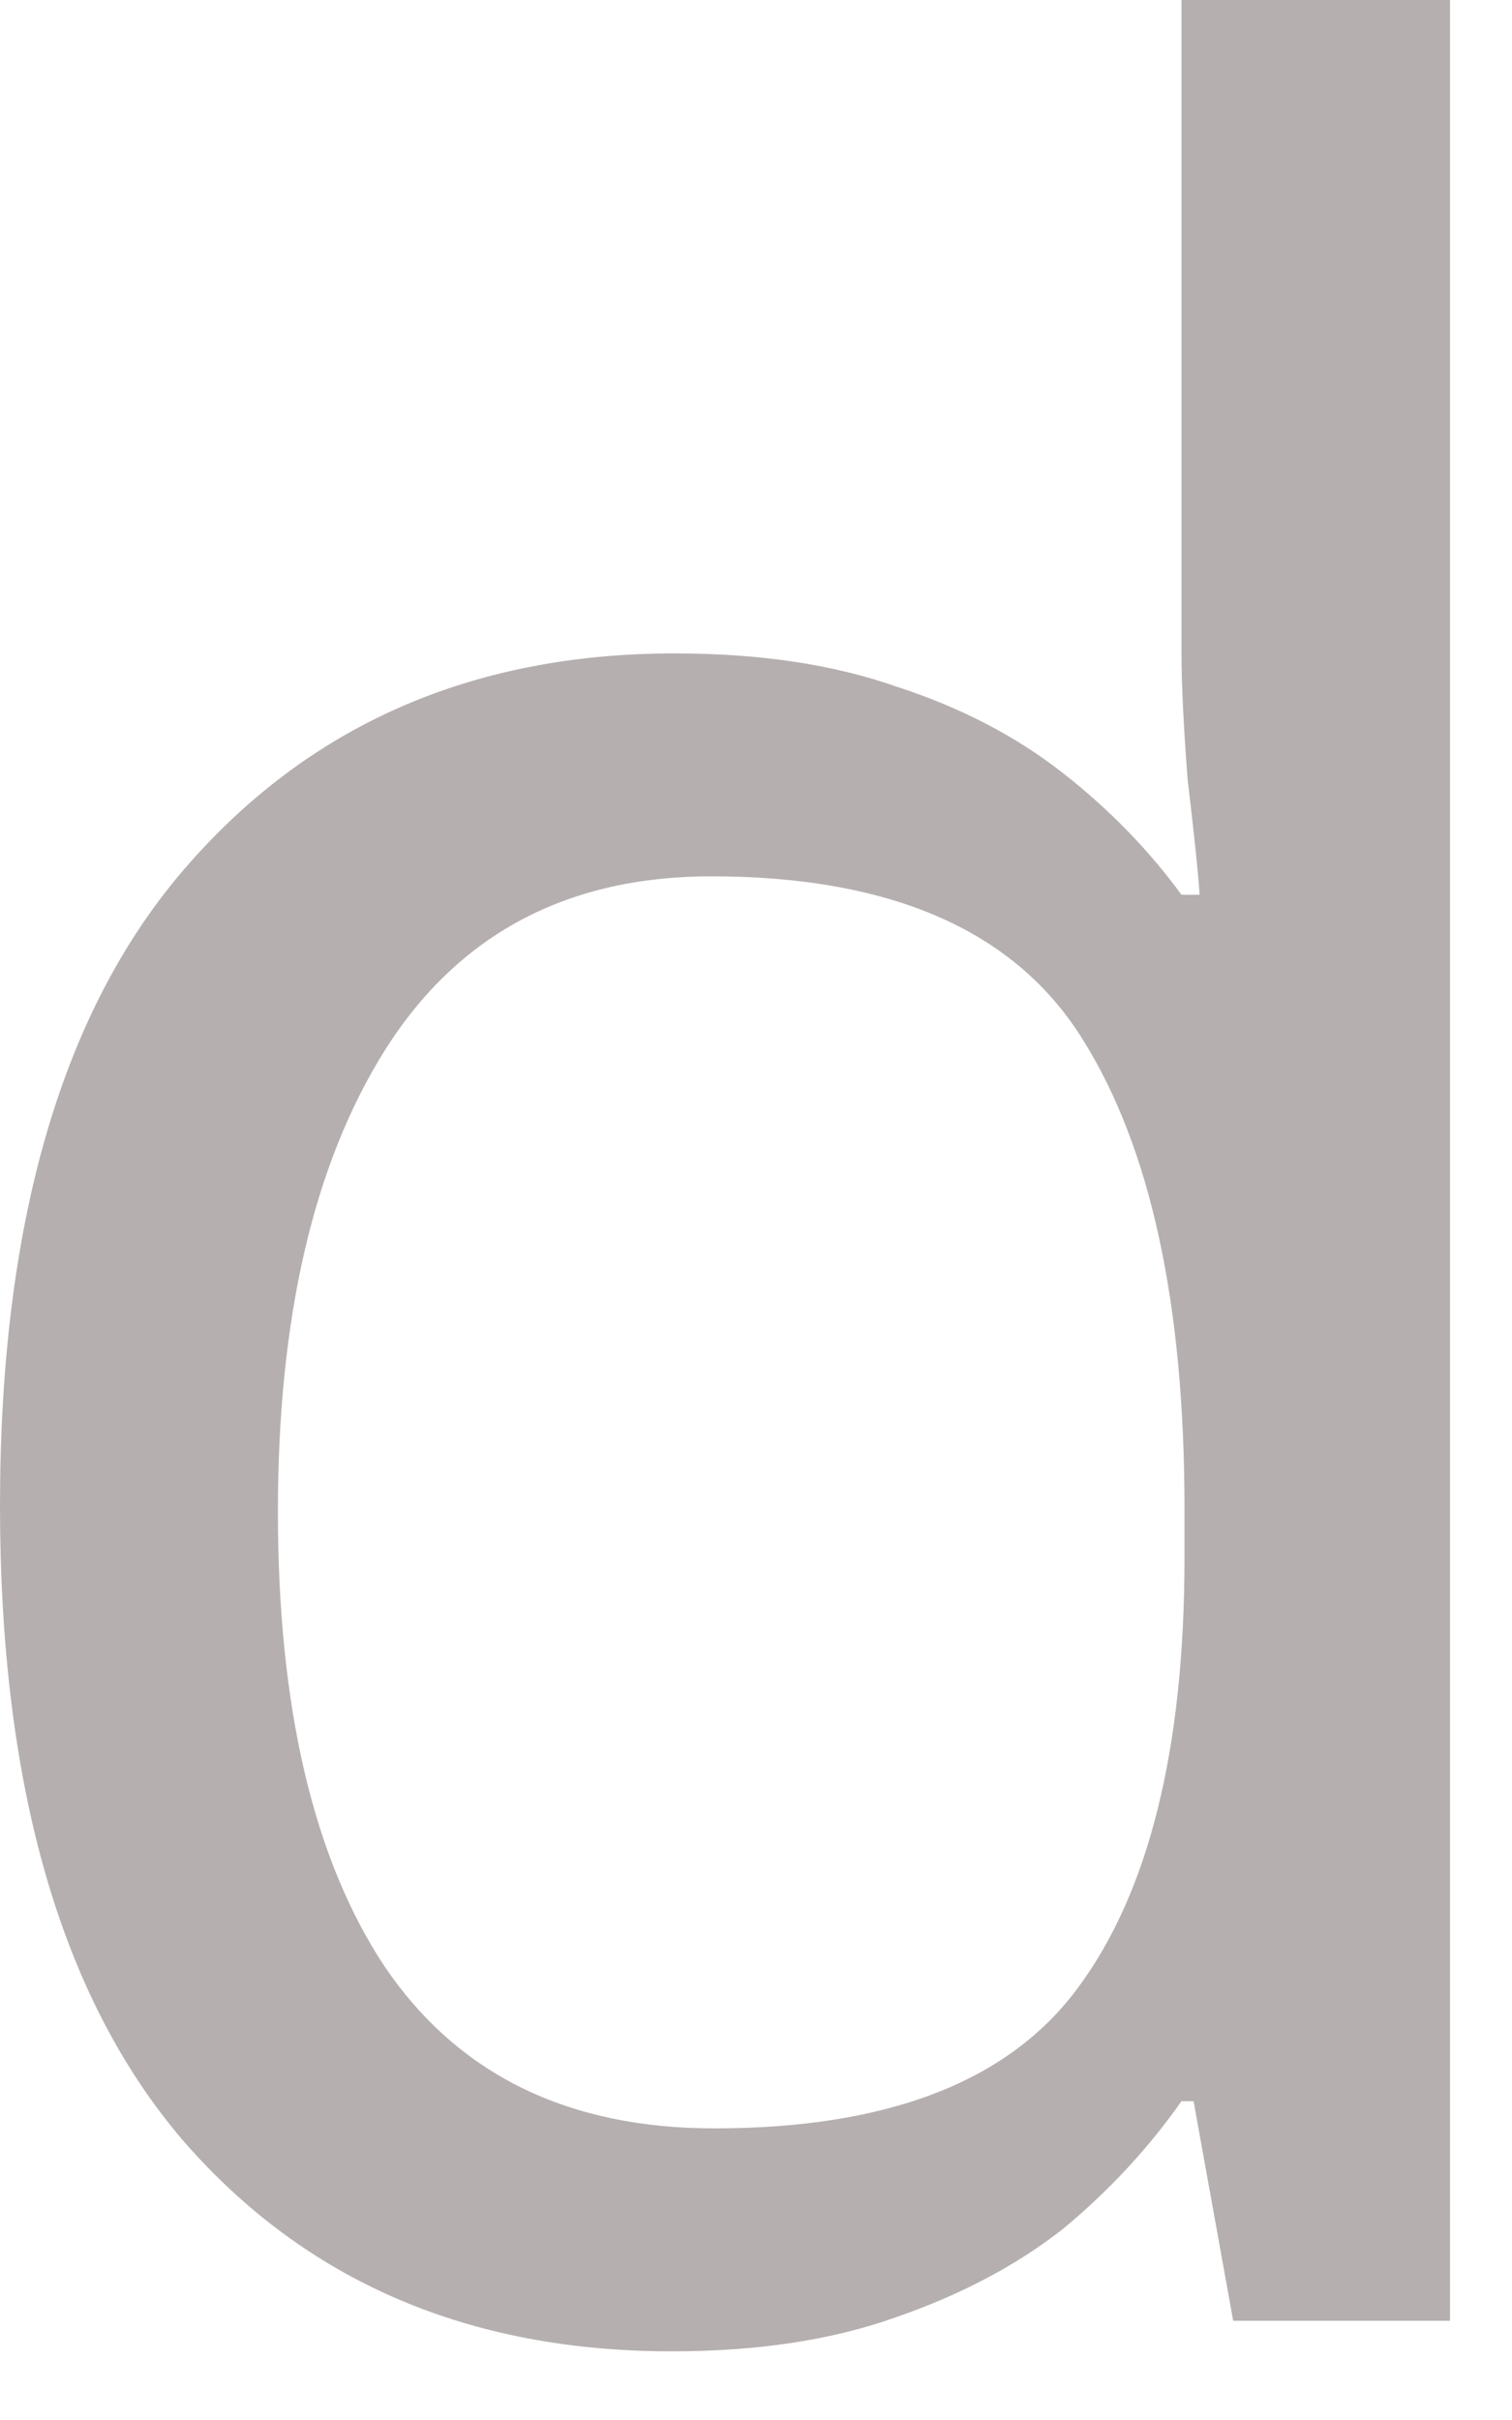 <?xml version="1.0" encoding="utf-8"?>
<svg xmlns="http://www.w3.org/2000/svg" fill="none" height="100%" overflow="visible" preserveAspectRatio="none" style="display: block;" viewBox="0 0 5 8" width="100%">
<path d="M2.221 7.773C1.548 7.773 1.01 7.541 0.606 7.077C0.202 6.606 0 5.906 0 4.977C0 4.048 0.202 3.348 0.606 2.877C1.016 2.399 1.558 2.16 2.231 2.16C2.514 2.16 2.759 2.197 2.968 2.271C3.177 2.339 3.358 2.433 3.513 2.554C3.668 2.675 3.799 2.81 3.907 2.958H3.967C3.961 2.87 3.947 2.743 3.927 2.574C3.914 2.399 3.907 2.261 3.907 2.16V0H4.795V7.672H4.078L3.947 6.946H3.907C3.799 7.1 3.668 7.242 3.513 7.37C3.358 7.491 3.173 7.588 2.958 7.662C2.749 7.736 2.504 7.773 2.221 7.773ZM2.362 7.036C2.934 7.036 3.335 6.882 3.564 6.572C3.799 6.256 3.917 5.781 3.917 5.149V4.987C3.917 4.314 3.806 3.799 3.584 3.442C3.362 3.079 2.951 2.897 2.352 2.897C1.874 2.897 1.514 3.089 1.272 3.473C1.036 3.85 0.919 4.358 0.919 4.997C0.919 5.643 1.036 6.145 1.272 6.501C1.514 6.858 1.878 7.036 2.362 7.036Z" fill="#B6AFAF" id="Vector"/>
</svg>